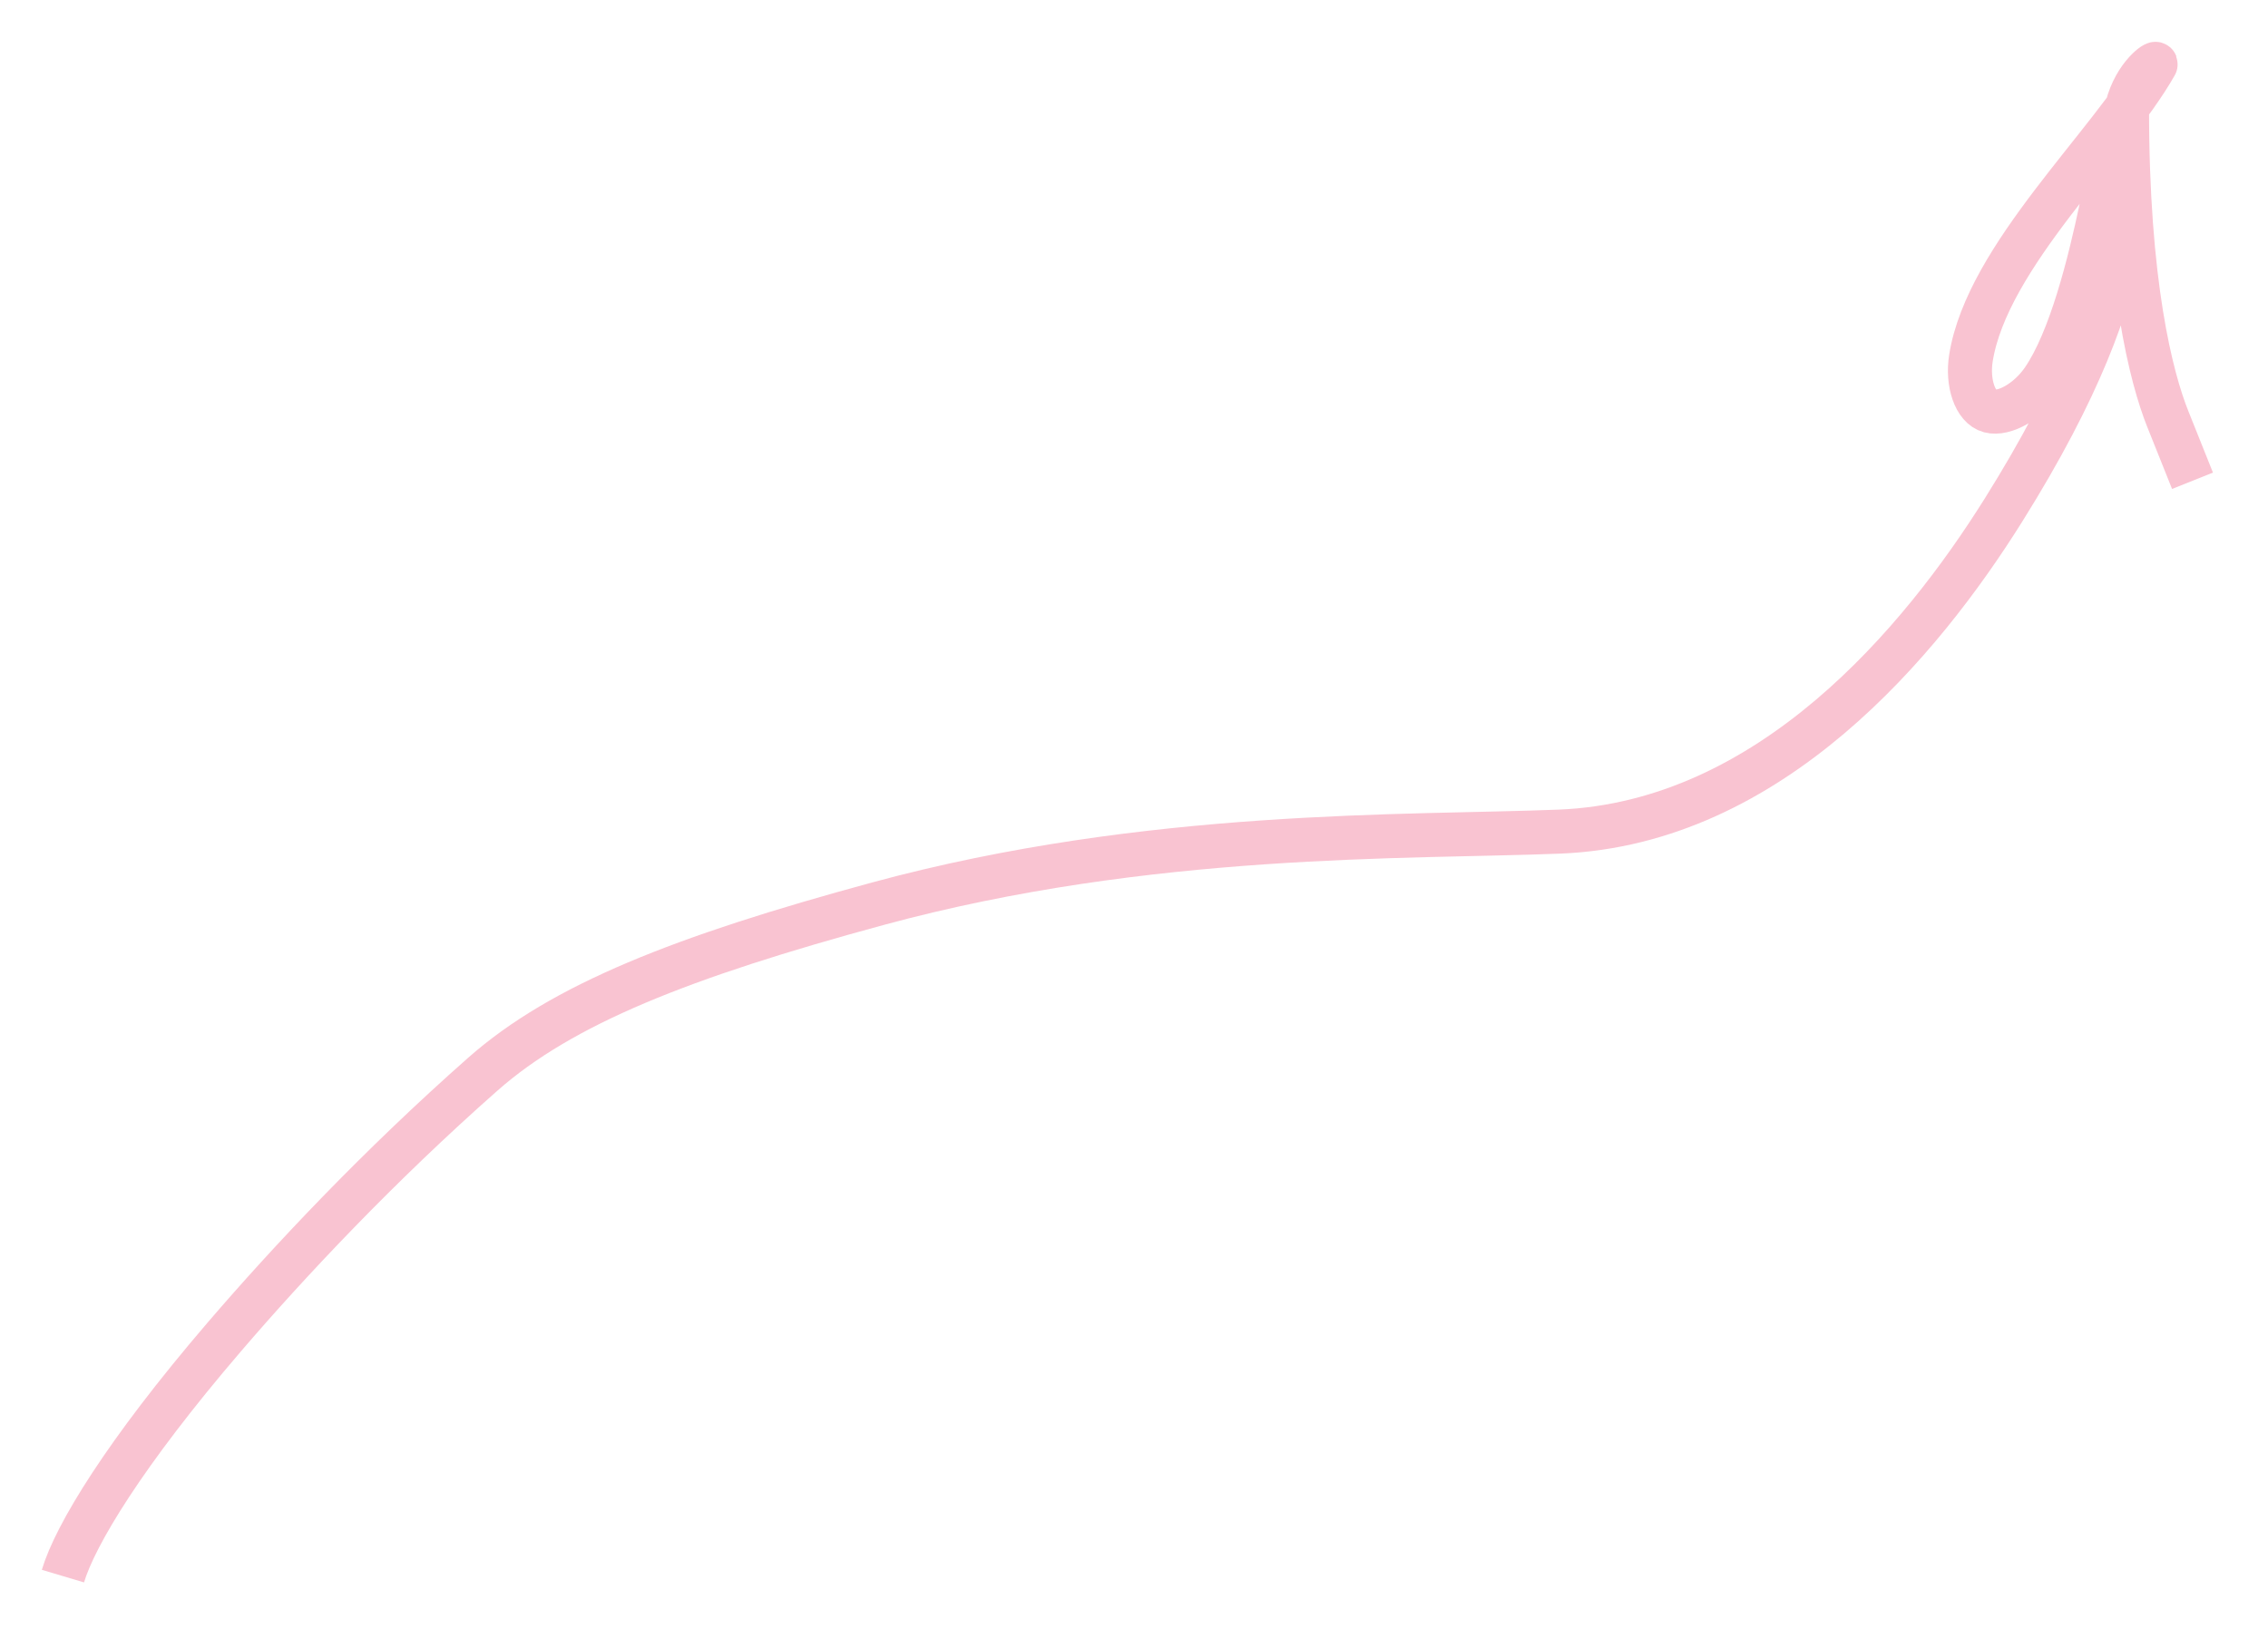 <?xml version="1.0" encoding="UTF-8"?> <svg xmlns="http://www.w3.org/2000/svg" width="103" height="74" viewBox="0 0 103 74" fill="none"><g filter="url(#filter0_g_436_738)"><path d="M2.858 71.593C3.412 69.737 5.642 66.025 10.198 60.715C13.116 57.314 17.181 52.983 21.924 48.796C25.519 45.623 30.961 43.468 39.869 41.05C52.187 37.707 63.939 38.051 70.826 37.775C80.413 37.389 87.262 29.118 90.982 23.178C98.014 11.951 96.217 7.874 96.217 6.843C96.217 3.403 95.289 13.621 92.782 17.261C92.106 18.242 91.018 18.843 90.359 18.669C89.699 18.496 89.33 17.389 89.509 16.266C90.244 11.648 95.815 6.6 97.894 2.93C97.996 2.75 96.978 3.38 96.598 4.864C96.586 12.878 97.704 17.171 98.448 19.03C98.823 19.966 99.192 20.889 99.572 21.839" stroke="#F9C3D1" stroke-width="2"></path></g><defs><filter id="filter0_g_436_738" x="0" y="-9.76324e-05" width="102.4" height="73.779" filterUnits="userSpaceOnUse" color-interpolation-filters="sRGB"><feFlood flood-opacity="0" result="BackgroundImageFix"></feFlood><feBlend mode="normal" in="SourceGraphic" in2="BackgroundImageFix" result="shape"></feBlend><feTurbulence type="fractalNoise" baseFrequency="0.455 0.455" numOctaves="3" seed="1745"></feTurbulence><feDisplacementMap in="shape" scale="3.8" xChannelSelector="R" yChannelSelector="G" result="displacedImage" width="100%" height="100%"></feDisplacementMap><feMerge result="effect1_texture_436_738"><feMergeNode in="displacedImage"></feMergeNode></feMerge></filter></defs></svg> 